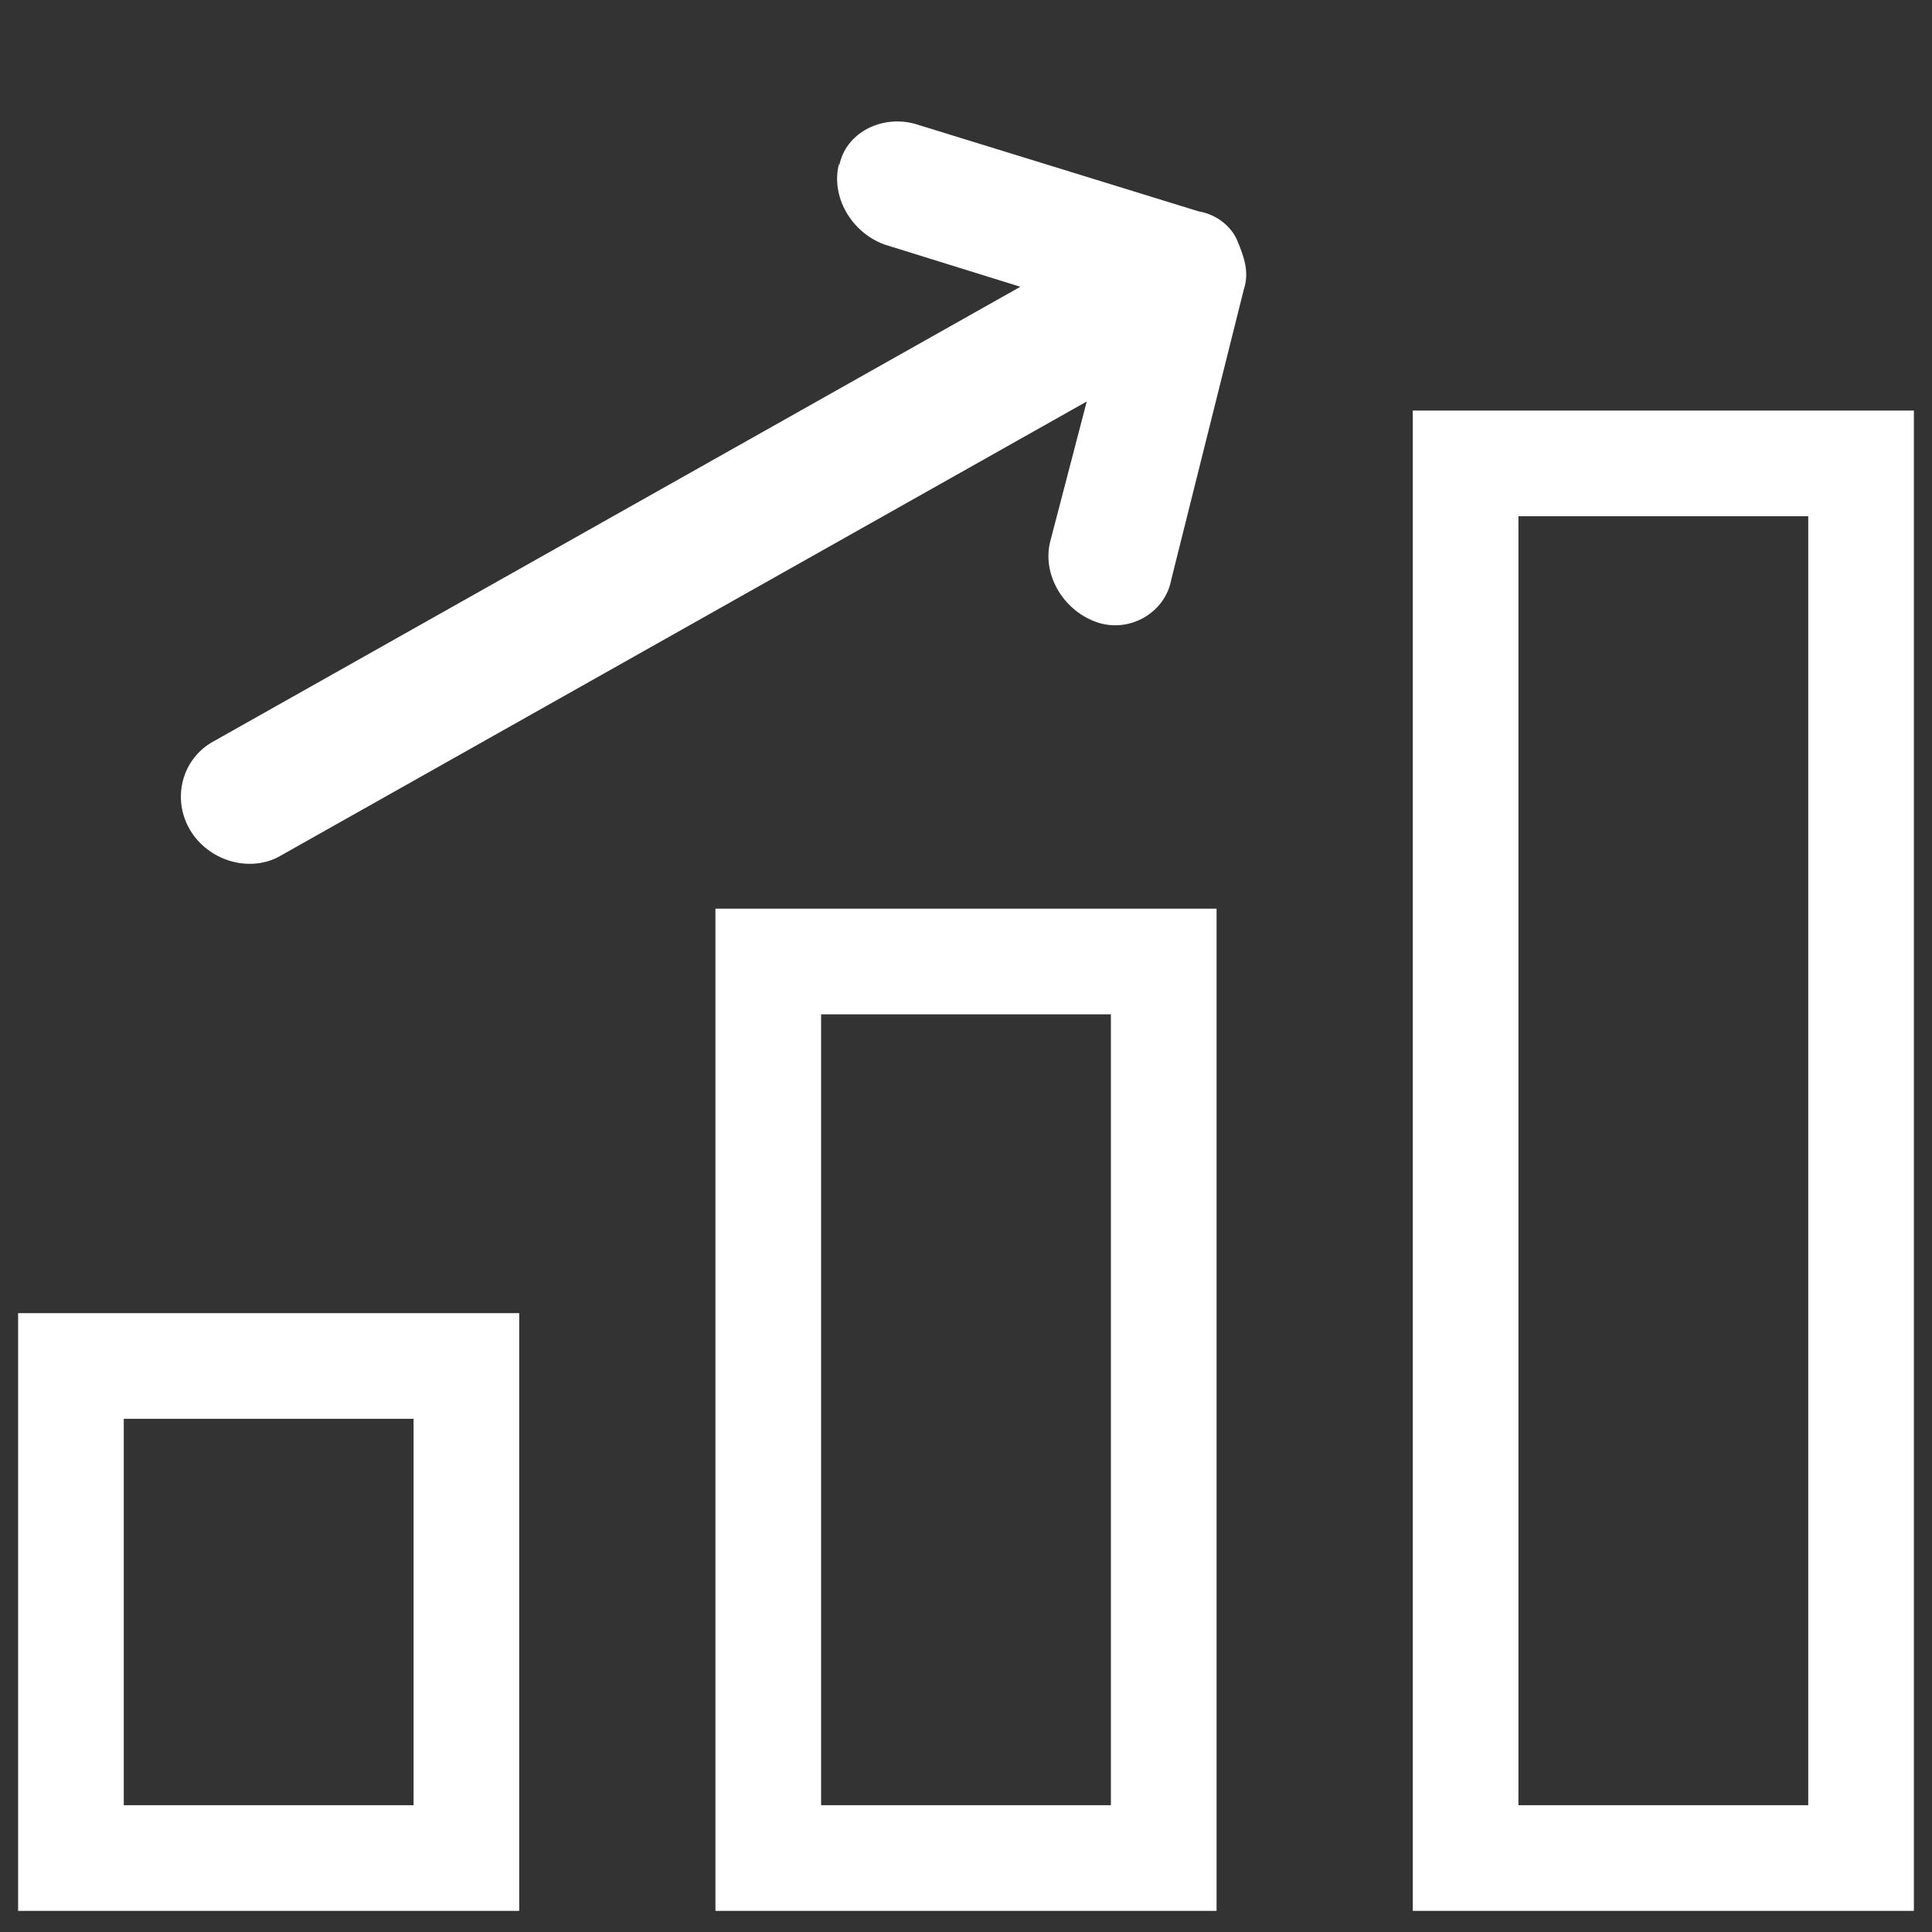 <?xml version="1.0" encoding="UTF-8"?>
<svg xmlns="http://www.w3.org/2000/svg" version="1.1" viewBox="0 0 64 64">
  <rect x="0" y="0" width="64" height="64" fill="#333333" stroke="none"/>
  <defs>
    <style>
      .cls-1 {
        fill: none;
      }

      .cls-2 {
        fill: #fff;
      }
    </style>
  </defs>
  <!-- Generator: Adobe Illustrator 28.6.0, SVG Export Plug-In . SVG Version: 1.2.0 Build 709)  -->
  <g>
    <g id="Layer_1">
      <g id="Layer_2">
        <rect class="cls-1" width="64" height="64"/>
      </g>
      <g id="Layer_1-2" data-name="Layer_1">
        <path class="cls-2" d="M17.2,63.3H.6v-19.8h16.6s0,19.8,0,19.8ZM4.1,59.8h9.6v-12.8H4.1s0,12.8,0,12.8ZM40.3,63.3h-16.6V30.1h16.6v33.2h0ZM27.2,59.8h9.6v-26.2h-9.6s0,26.2,0,26.2ZM63.4,63.3h-16.6V13.6h16.6v49.7h0ZM50.3,59.8h9.6V17.1h-9.6v42.7h0ZM27.8,5.4c-.3,1.1.4,2.3,1.5,2.7l4.5,1.4L7,24.6c-1,.6-1.3,1.9-.7,2.9s1.9,1.4,2.9.9l26.8-15.1-1.2,4.6c-.3,1.1.4,2.3,1.5,2.7s2.3-.3,2.5-1.4l2.4-9.6c.2-.6,0-1.1-.2-1.6s-.7-.9-1.3-1l-9.4-2.9c-1.1-.3-2.3.3-2.5,1.4h0Z"/>
      </g>
    </g>
  </g>
</svg>